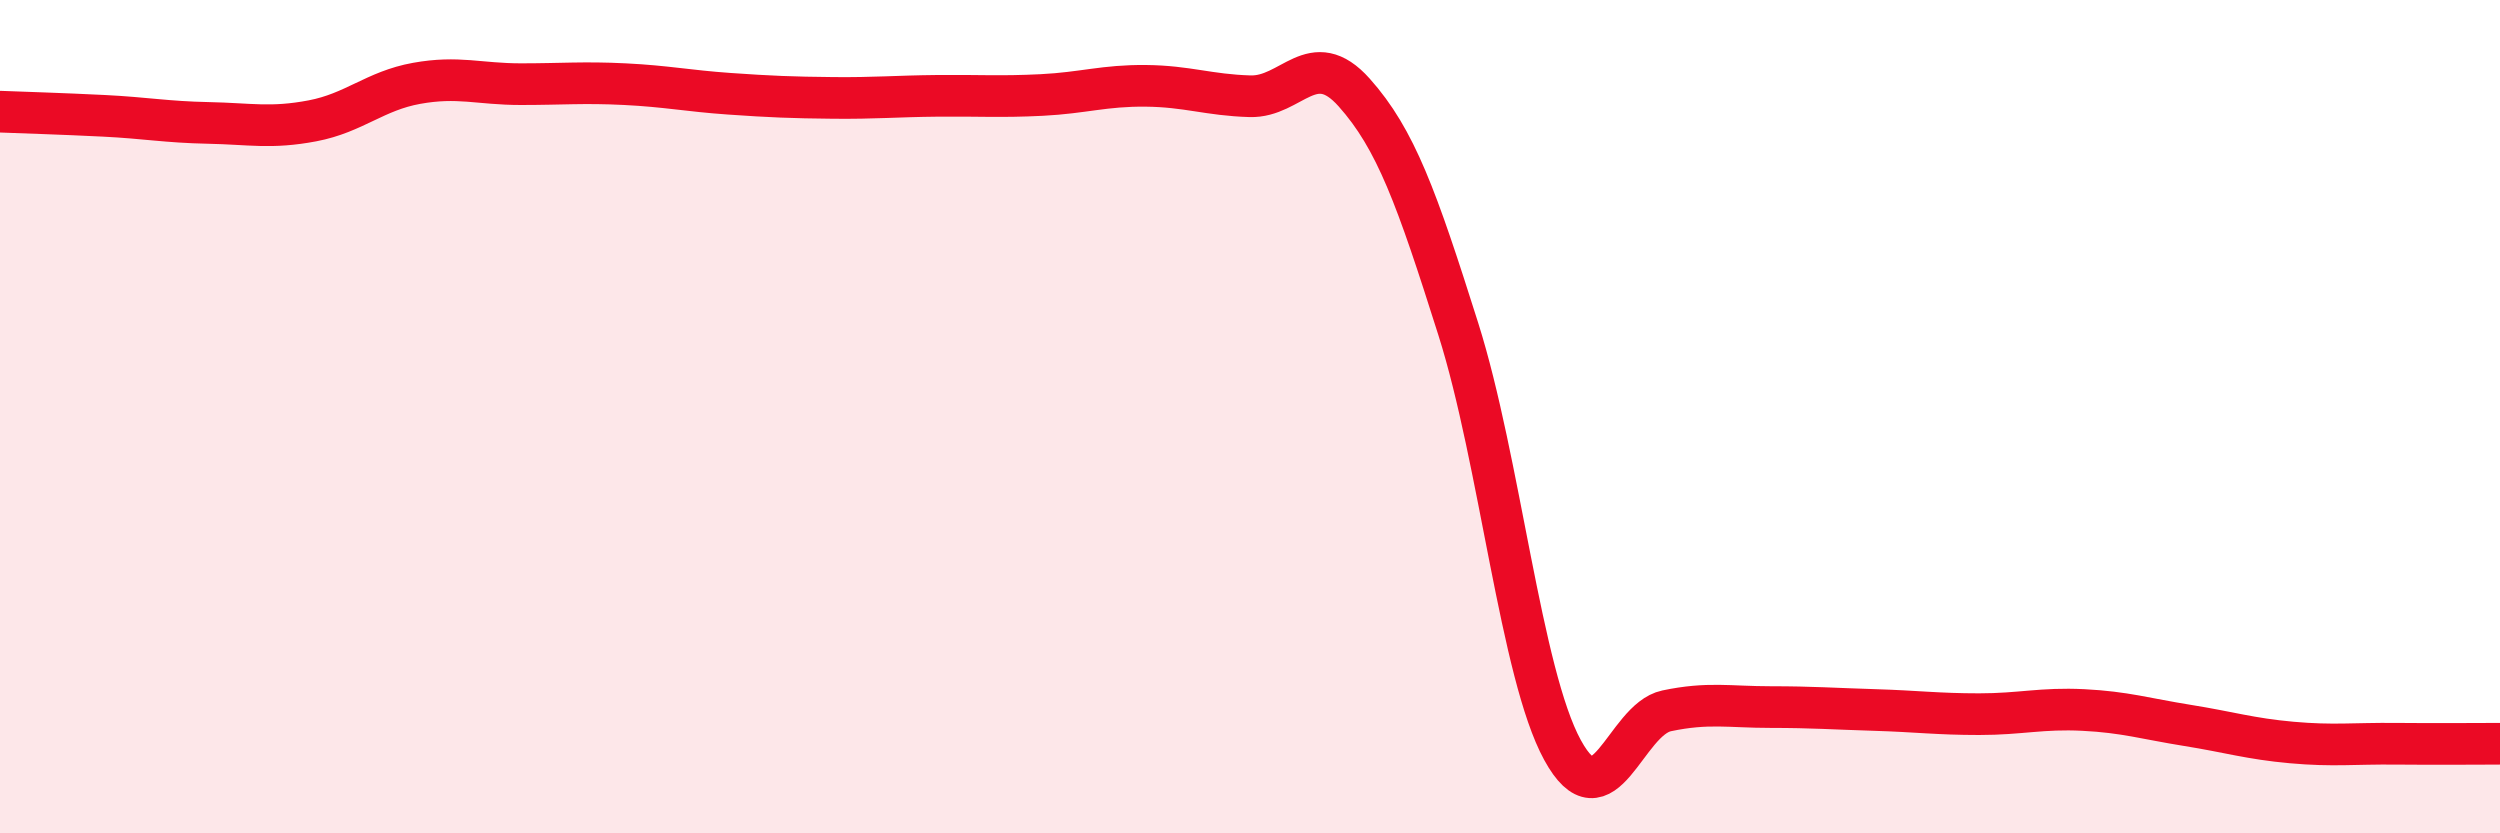 
    <svg width="60" height="20" viewBox="0 0 60 20" xmlns="http://www.w3.org/2000/svg">
      <path
        d="M 0,2.68 C 0.5,2.7 1.5,2.73 2.5,2.78 C 3.5,2.83 4,2.93 5,2.95 C 6,2.97 6.5,3.09 7.5,2.9 C 8.5,2.71 9,2.18 10,2 C 11,1.82 11.5,2.02 12.5,2.02 C 13.5,2.02 14,1.97 15,2.02 C 16,2.07 16.5,2.18 17.5,2.25 C 18.5,2.32 19,2.34 20,2.35 C 21,2.36 21.5,2.31 22.5,2.3 C 23.5,2.29 24,2.33 25,2.28 C 26,2.23 26.5,2.05 27.5,2.06 C 28.5,2.07 29,2.28 30,2.31 C 31,2.34 31.5,1.1 32.5,2.22 C 33.5,3.34 34,4.74 35,7.9 C 36,11.06 36.5,16.17 37.5,18 C 38.5,19.83 39,17.27 40,17.06 C 41,16.85 41.5,16.97 42.5,16.97 C 43.5,16.97 44,17.01 45,17.04 C 46,17.07 46.5,17.14 47.5,17.14 C 48.5,17.14 49,16.99 50,17.04 C 51,17.09 51.5,17.25 52.5,17.41 C 53.5,17.57 54,17.73 55,17.82 C 56,17.91 56.5,17.84 57.5,17.85 C 58.5,17.86 59.5,17.85 60,17.85L60 20L0 20Z"
        fill="#EB0A25"
        opacity="0.1"
        stroke-linecap="round"
        stroke-linejoin="round"
      />
      <path
        d="M 0,2.68 C 0.5,2.7 1.5,2.73 2.5,2.78 C 3.5,2.83 4,2.93 5,2.95 C 6,2.97 6.5,3.09 7.5,2.9 C 8.5,2.71 9,2.18 10,2 C 11,1.82 11.5,2.02 12.5,2.02 C 13.5,2.02 14,1.97 15,2.02 C 16,2.07 16.5,2.18 17.5,2.25 C 18.5,2.32 19,2.34 20,2.35 C 21,2.36 21.5,2.31 22.5,2.3 C 23.5,2.29 24,2.33 25,2.28 C 26,2.23 26.5,2.05 27.5,2.06 C 28.5,2.07 29,2.28 30,2.31 C 31,2.34 31.5,1.1 32.5,2.22 C 33.5,3.34 34,4.74 35,7.9 C 36,11.06 36.5,16.17 37.5,18 C 38.5,19.83 39,17.27 40,17.06 C 41,16.85 41.5,16.97 42.5,16.97 C 43.5,16.97 44,17.01 45,17.04 C 46,17.07 46.5,17.14 47.5,17.14 C 48.5,17.14 49,16.99 50,17.04 C 51,17.09 51.5,17.25 52.5,17.41 C 53.5,17.57 54,17.73 55,17.82 C 56,17.91 56.5,17.84 57.5,17.85 C 58.5,17.86 59.5,17.85 60,17.85"
        stroke="#EB0A25"
        stroke-width="1"
        fill="none"
        stroke-linecap="round"
        stroke-linejoin="round"
      />
    </svg>
  